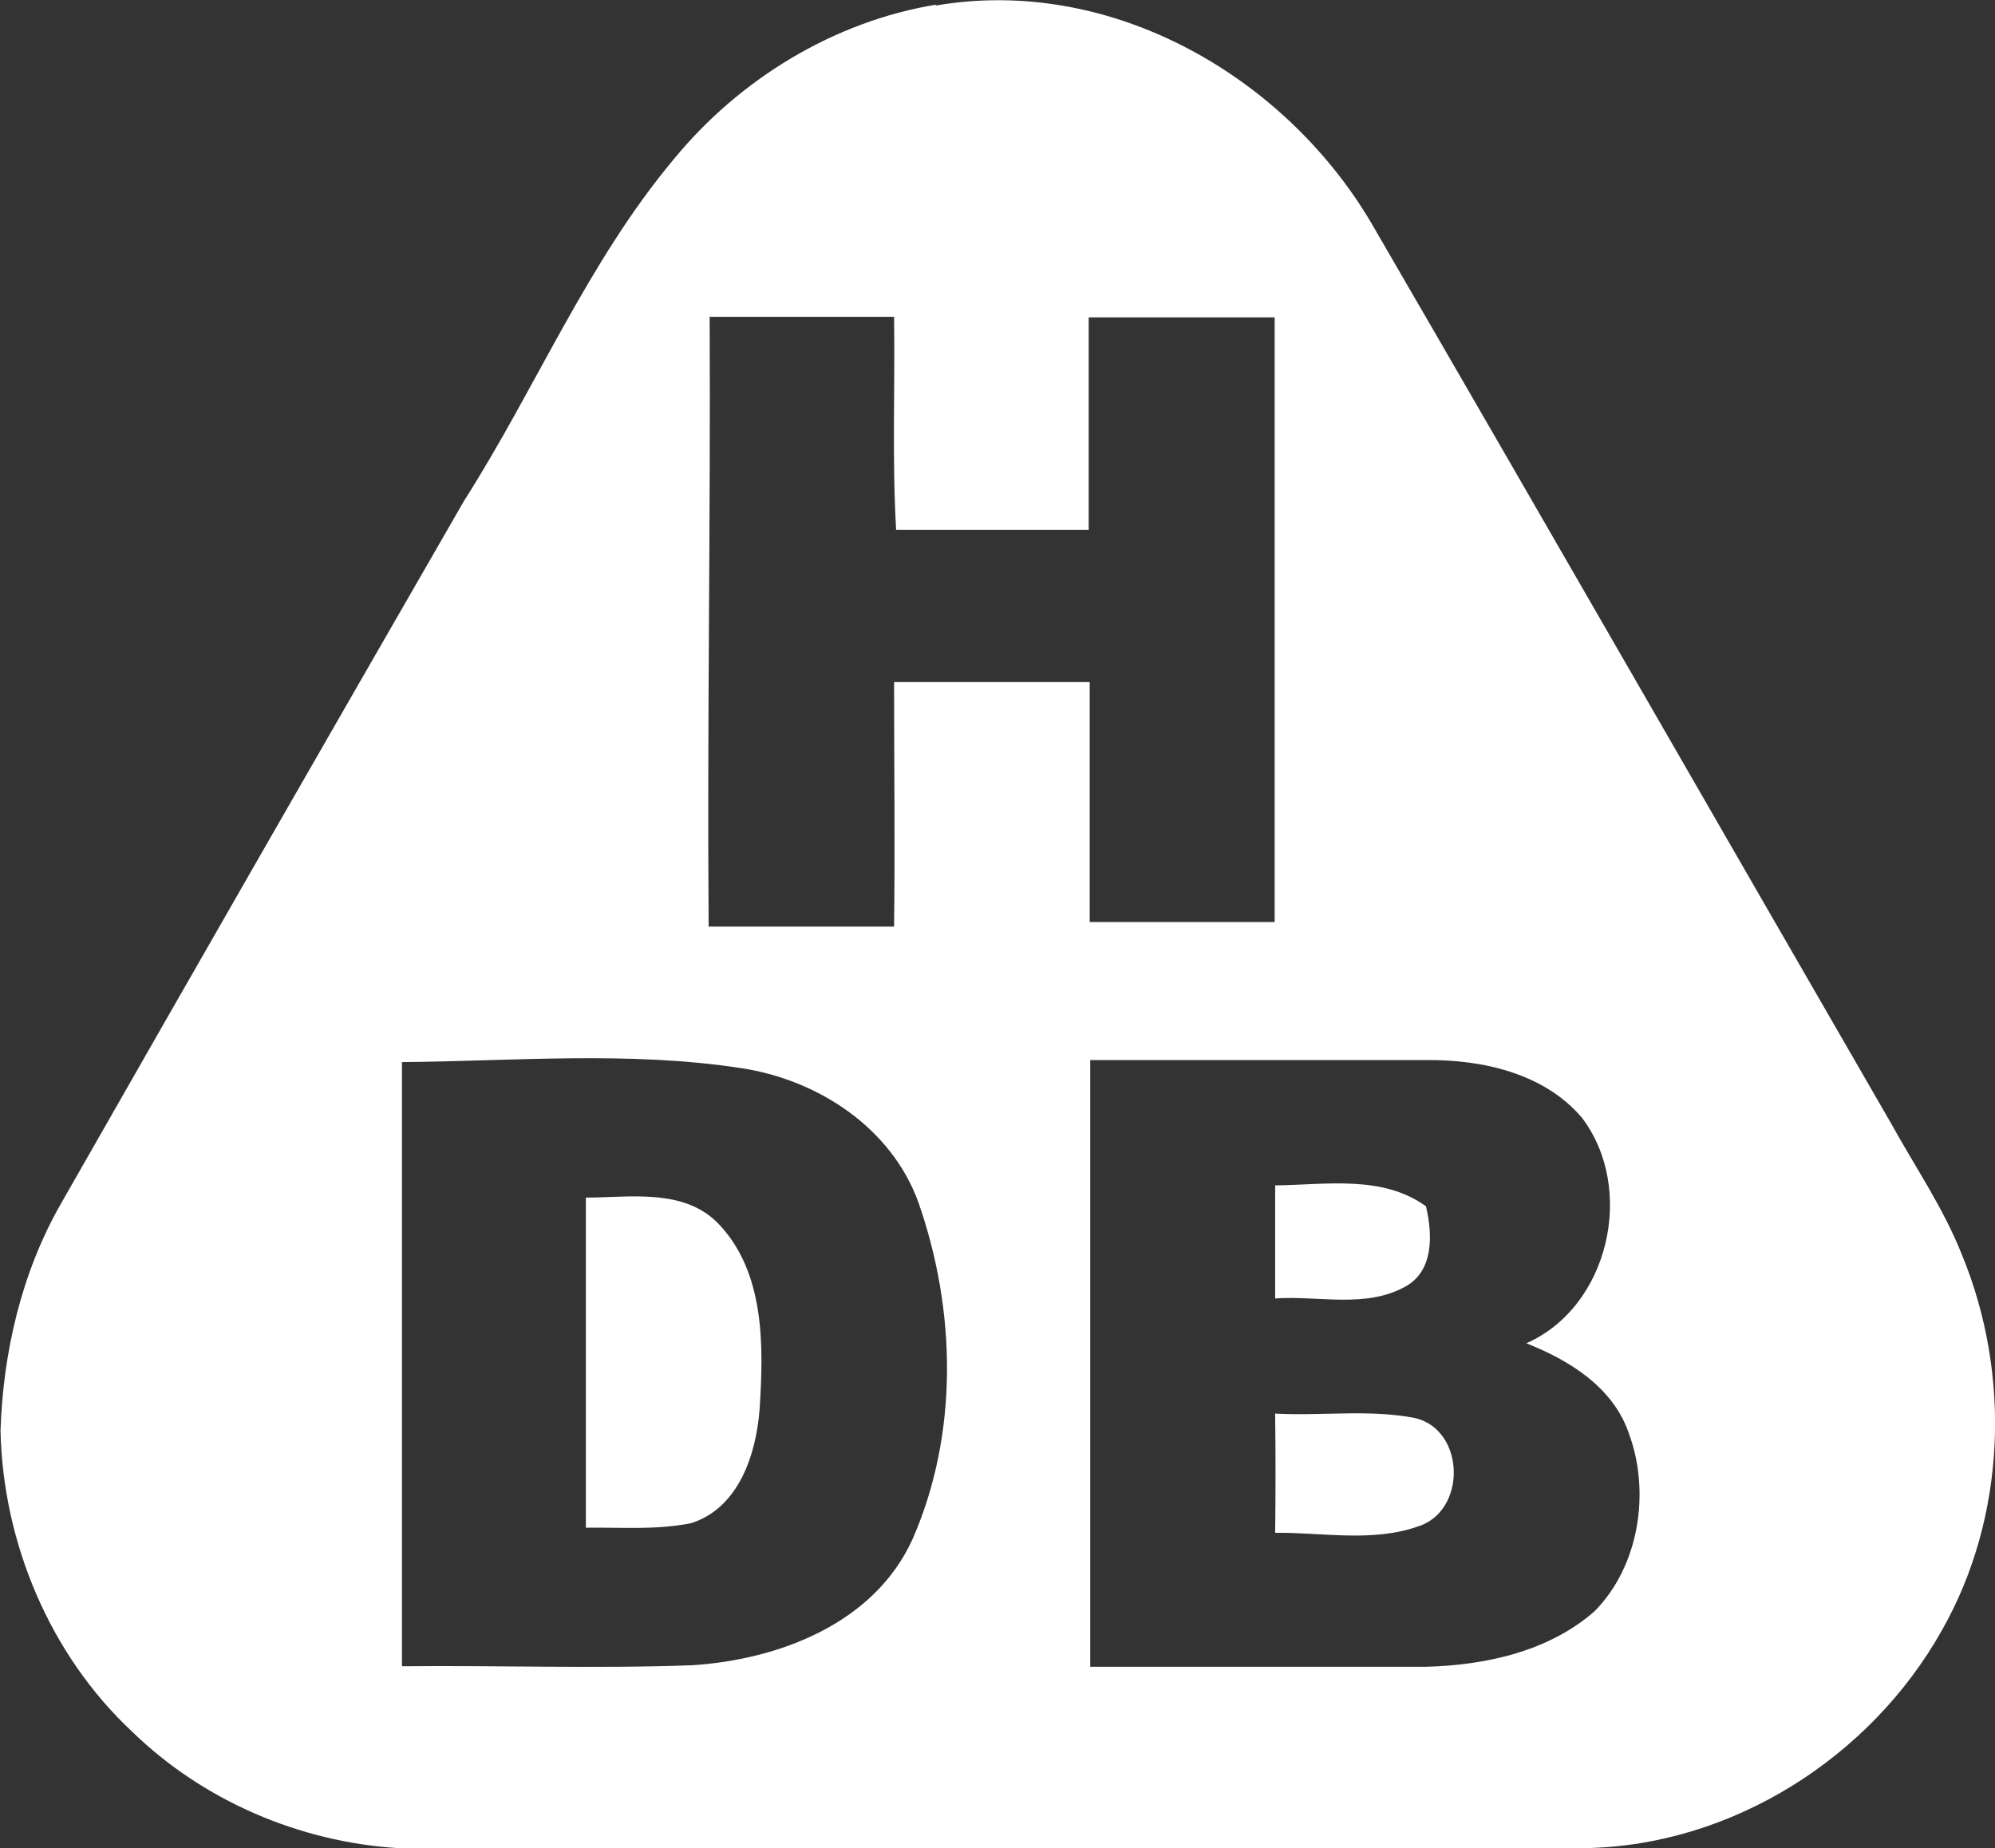 <?xml version="1.0" encoding="UTF-8"?>
<svg id="Layer_2" data-name="Layer 2" xmlns="http://www.w3.org/2000/svg" viewBox="0 0 39.16 36.28">
  <rect x="0" y="0" width="39.16" height="36.28" fill="#333333" stroke="none"/>
  <defs>
    <style>
      .cls-1 {
        fill: #fff;
        stroke-width: 0px;
      }
    </style>
  </defs>
  <g id="Layer_1-2" data-name="Layer 1">
    <g>
      <path class="cls-1" d="M18.36.11c3.47-.6,6.95,1.42,8.64,4.41,3.39,5.84,6.75,11.7,10.13,17.55.47.85,1.02,1.65,1.38,2.56.97,2.35.87,5.15-.39,7.37-1.4,2.5-4.12,4.23-7,4.28-7.77.01-15.54,0-23.31,0-1.93-.12-3.82-.93-5.21-2.28-1.62-1.51-2.54-3.71-2.59-5.91.05-1.54.41-3.1,1.18-4.45,2.63-4.61,5.27-9.21,7.92-13.81,1.41-2.21,2.42-4.68,4.12-6.71,1.29-1.57,3.14-2.7,5.15-3.03ZM13.93,6.23c.02,3.99-.05,7.98-.02,11.96,1.21,0,2.43,0,3.64,0,.02-1.6,0-3.2,0-4.8,1.28,0,2.56,0,3.84,0,0,1.57,0,3.14,0,4.71,1.21,0,2.42,0,3.63,0,0-3.96,0-7.91,0-11.87-1.22,0-2.43,0-3.65,0,0,1.39,0,2.78,0,4.17-1.26,0-2.52,0-3.78,0-.08-1.39-.02-2.79-.04-4.18-1.21,0-2.42,0-3.63,0ZM7.89,20.85c0,3.95,0,7.91,0,11.86,1.9-.02,3.8.05,5.7-.02,1.7-.11,3.57-.82,4.32-2.47.91-2.07.86-4.49.12-6.61-.53-1.47-1.97-2.41-3.47-2.64-2.21-.34-4.45-.14-6.67-.12ZM21.4,20.81c0,3.97,0,7.94,0,11.91,2.2,0,4.4,0,6.59,0,1.17-.03,2.41-.3,3.31-1.09.88-.89,1.1-2.35.67-3.5-.31-.9-1.17-1.43-2.01-1.76,1.63-.72,2.15-3.04,1.09-4.43-.74-.87-1.95-1.14-3.05-1.13-2.2,0-4.4,0-6.6,0Z"/>
      <path class="cls-1" d="M25.03,23.27c1-.01,2.1-.21,2.96.41.13.55.16,1.27-.41,1.58-.78.43-1.71.17-2.55.23,0-.74,0-1.48,0-2.23Z"/>
      <path class="cls-1" d="M11.49,23.51c.87,0,1.93-.19,2.61.51.92.96.89,2.41.81,3.65-.07.89-.41,1.93-1.34,2.23-.68.14-1.38.08-2.07.09,0-2.16,0-4.32,0-6.48Z"/>
      <path class="cls-1" d="M25.03,27.75c.92.05,1.85-.09,2.76.09.98.25,1,1.84.03,2.13-.9.31-1.87.11-2.79.12.01-.78.01-1.56,0-2.33Z"/>
    </g>
  </g>
</svg>